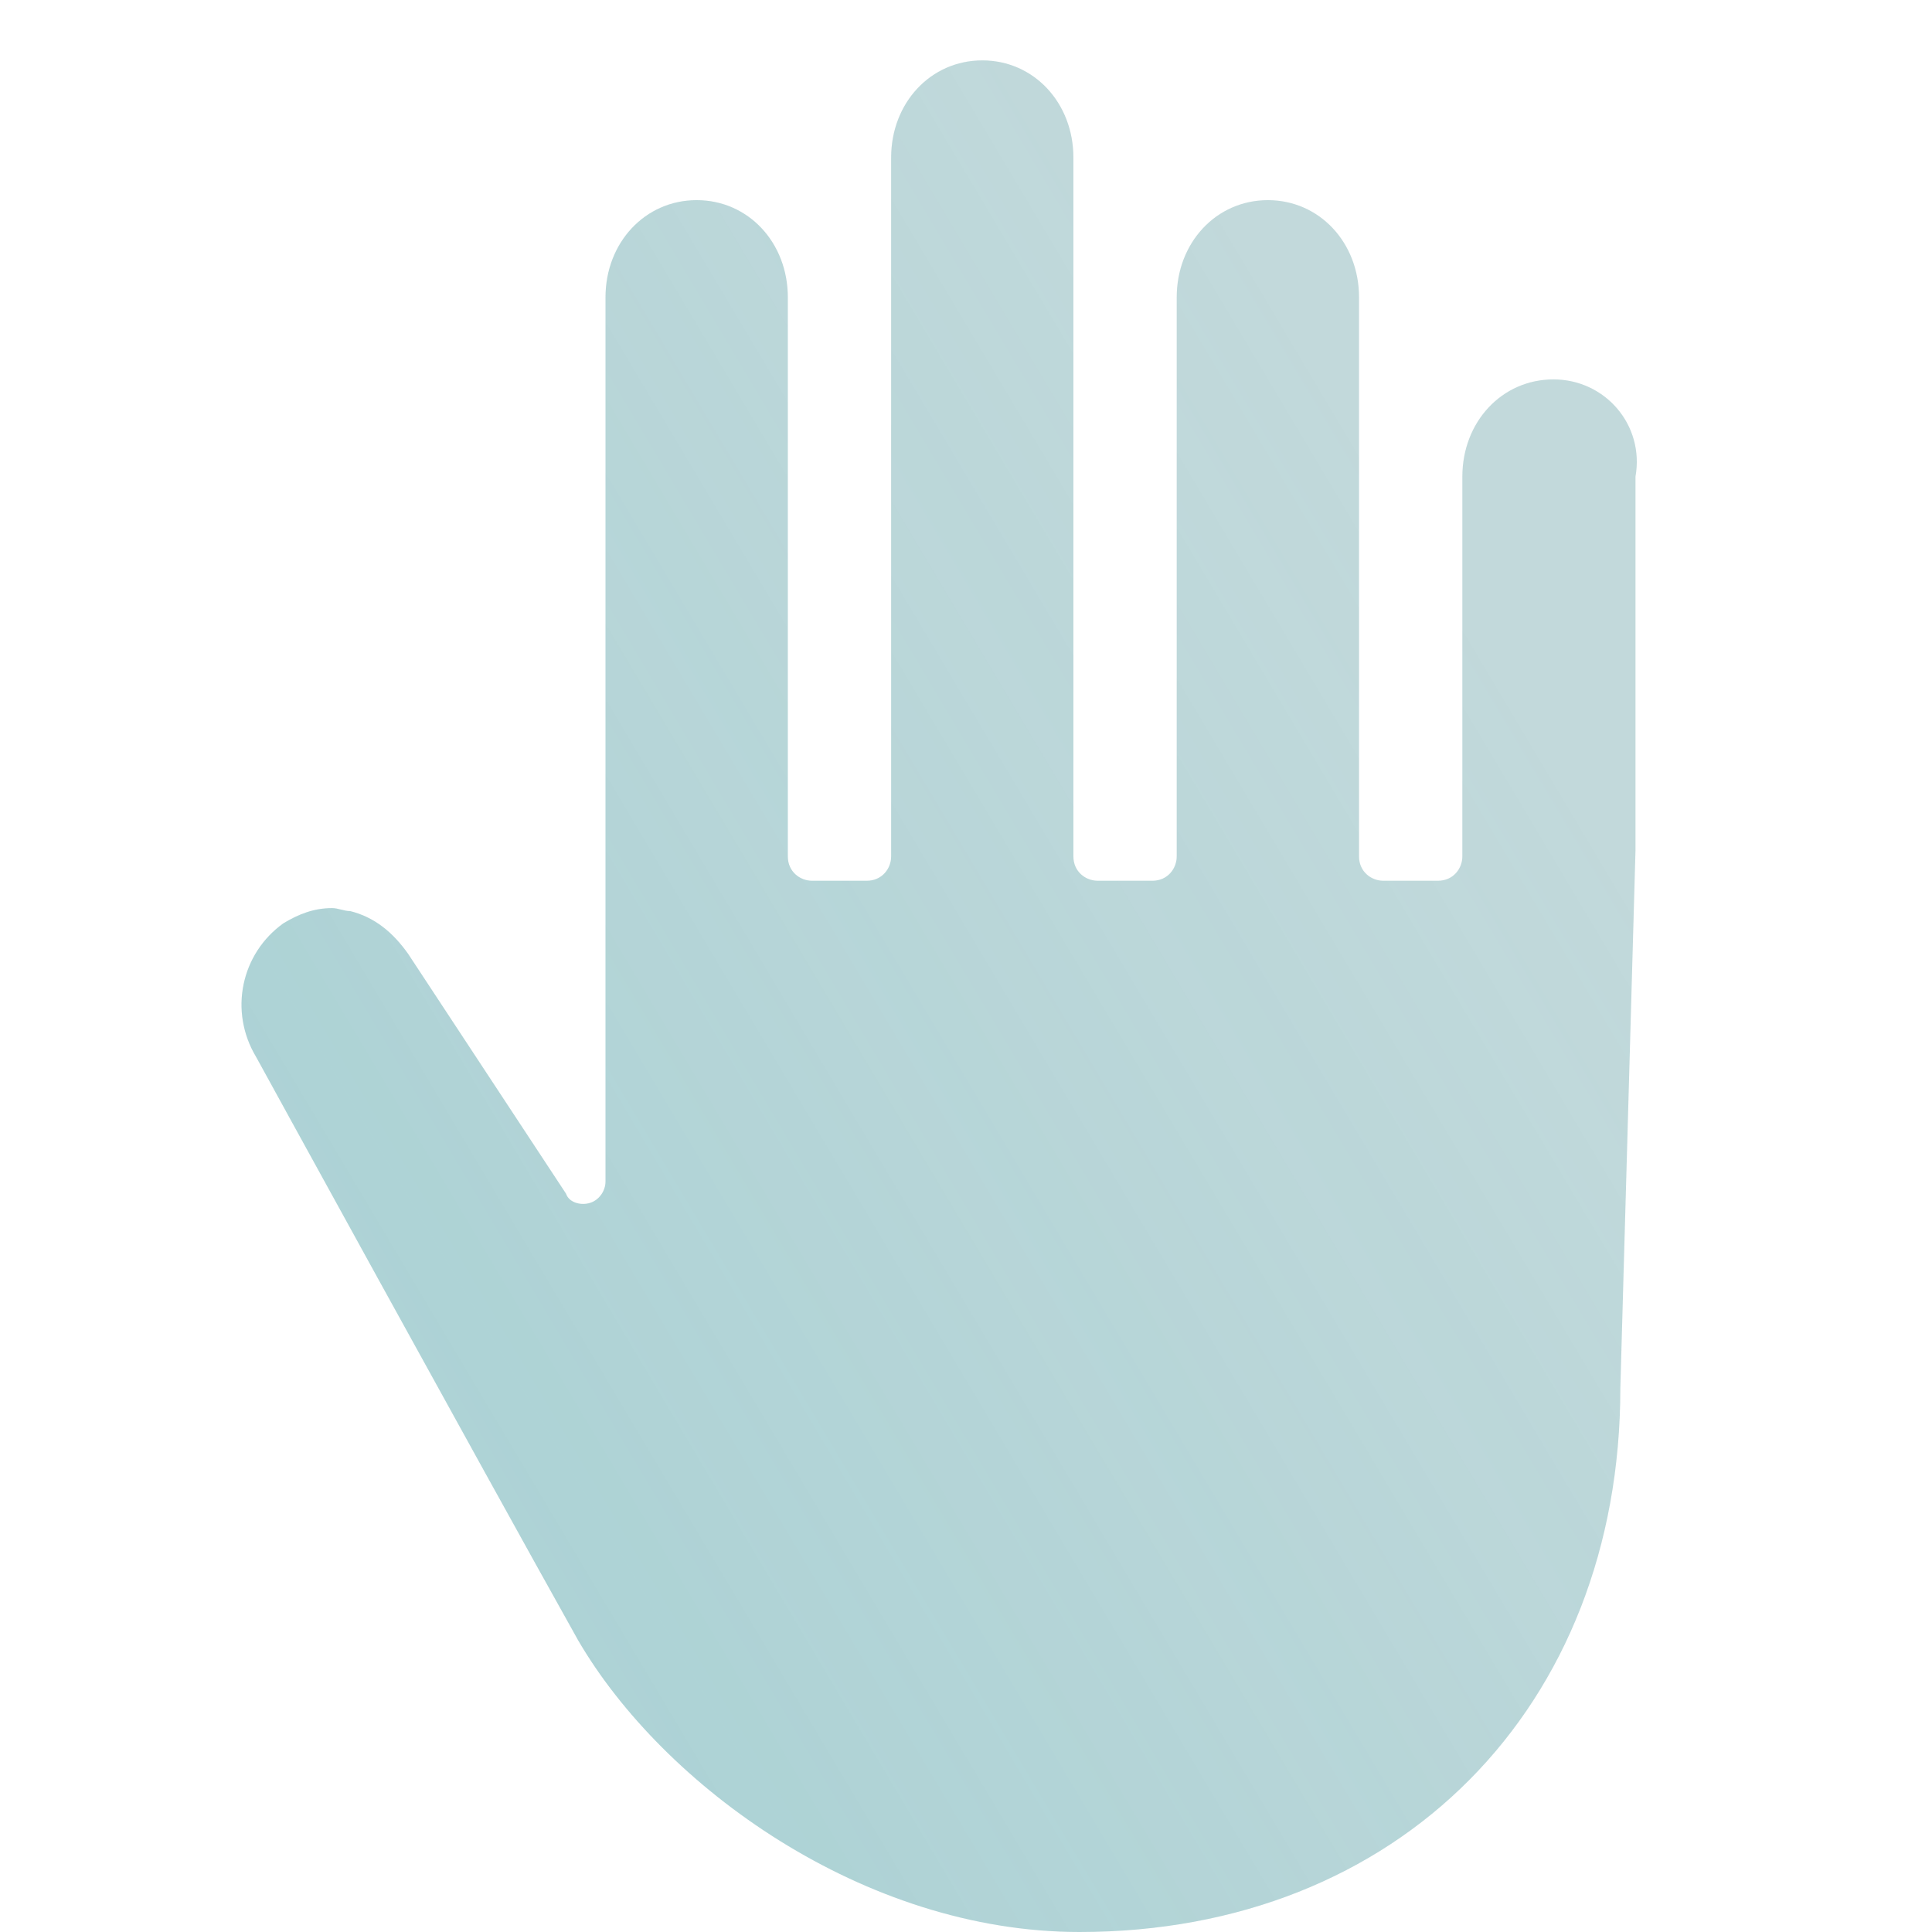 <?xml version="1.0" encoding="UTF-8"?>
<svg xmlns="http://www.w3.org/2000/svg" width="32" height="32" viewBox="0 0 32 32" fill="none">
  <path d="M25.73 6.284C24.875 6.284 24.221 6.989 24.221 7.894V14.185C24.221 14.386 24.07 14.588 23.818 14.588H22.912C22.711 14.588 22.51 14.437 22.51 14.185V4.925C22.51 4.019 21.855 3.315 21 3.315C20.145 3.315 19.49 4.019 19.49 4.925V14.185C19.49 14.386 19.339 14.588 19.088 14.588H18.182C17.98 14.588 17.779 14.437 17.779 14.185V2.61C17.779 1.705 17.125 1 16.27 1C15.414 1 14.76 1.705 14.76 2.61V14.185C14.76 14.386 14.609 14.588 14.357 14.588H13.451C13.25 14.588 13.049 14.437 13.049 14.185V4.925C13.049 4.019 12.395 3.315 11.539 3.315C10.684 3.315 10.029 4.019 10.029 4.925V19.57C10.029 19.721 9.929 19.872 9.778 19.922C9.627 19.972 9.425 19.922 9.375 19.771L6.758 15.796C6.507 15.443 6.205 15.192 5.802 15.091C5.701 15.091 5.601 15.041 5.5 15.041C5.198 15.041 4.946 15.141 4.695 15.292C3.99 15.796 3.789 16.752 4.242 17.506C4.242 17.506 7.916 24.2 9.576 27.169C10.985 29.584 14.307 32 17.88 32C23.164 32 26.838 28.276 26.838 22.992L27.089 14.084V7.894C27.24 7.039 26.586 6.284 25.73 6.284Z" fill="#0F6973" fill-opacity="0.25"></path>
  <path d="M25.73 6.284C24.875 6.284 24.221 6.989 24.221 7.894V14.185C24.221 14.386 24.07 14.588 23.818 14.588H22.912C22.711 14.588 22.51 14.437 22.51 14.185V4.925C22.51 4.019 21.855 3.315 21 3.315C20.145 3.315 19.49 4.019 19.49 4.925V14.185C19.49 14.386 19.339 14.588 19.088 14.588H18.182C17.98 14.588 17.779 14.437 17.779 14.185V2.61C17.779 1.705 17.125 1 16.27 1C15.414 1 14.76 1.705 14.76 2.61V14.185C14.76 14.386 14.609 14.588 14.357 14.588H13.451C13.25 14.588 13.049 14.437 13.049 14.185V4.925C13.049 4.019 12.395 3.315 11.539 3.315C10.684 3.315 10.029 4.019 10.029 4.925V19.57C10.029 19.721 9.929 19.872 9.778 19.922C9.627 19.972 9.425 19.922 9.375 19.771L6.758 15.796C6.507 15.443 6.205 15.192 5.802 15.091C5.701 15.091 5.601 15.041 5.5 15.041C5.198 15.041 4.946 15.141 4.695 15.292C3.99 15.796 3.789 16.752 4.242 17.506C4.242 17.506 7.916 24.2 9.576 27.169C10.985 29.584 14.307 32 17.88 32C23.164 32 26.838 28.276 26.838 22.992L27.089 14.084V7.894C27.24 7.039 26.586 6.284 25.73 6.284Z" fill="url(#paint0_linear_6194_39908)" fill-opacity="0.15"></path>
  <defs>
    <linearGradient id="paint0_linear_6194_39908" x1="7.5" y1="29.5" x2="28.5" y2="17" gradientUnits="userSpaceOnUse">
      <stop stop-color="#23A6B0"></stop>
      <stop offset="1" stop-color="#23A6B0" stop-opacity="0"></stop>
    </linearGradient>
  </defs>
</svg>

